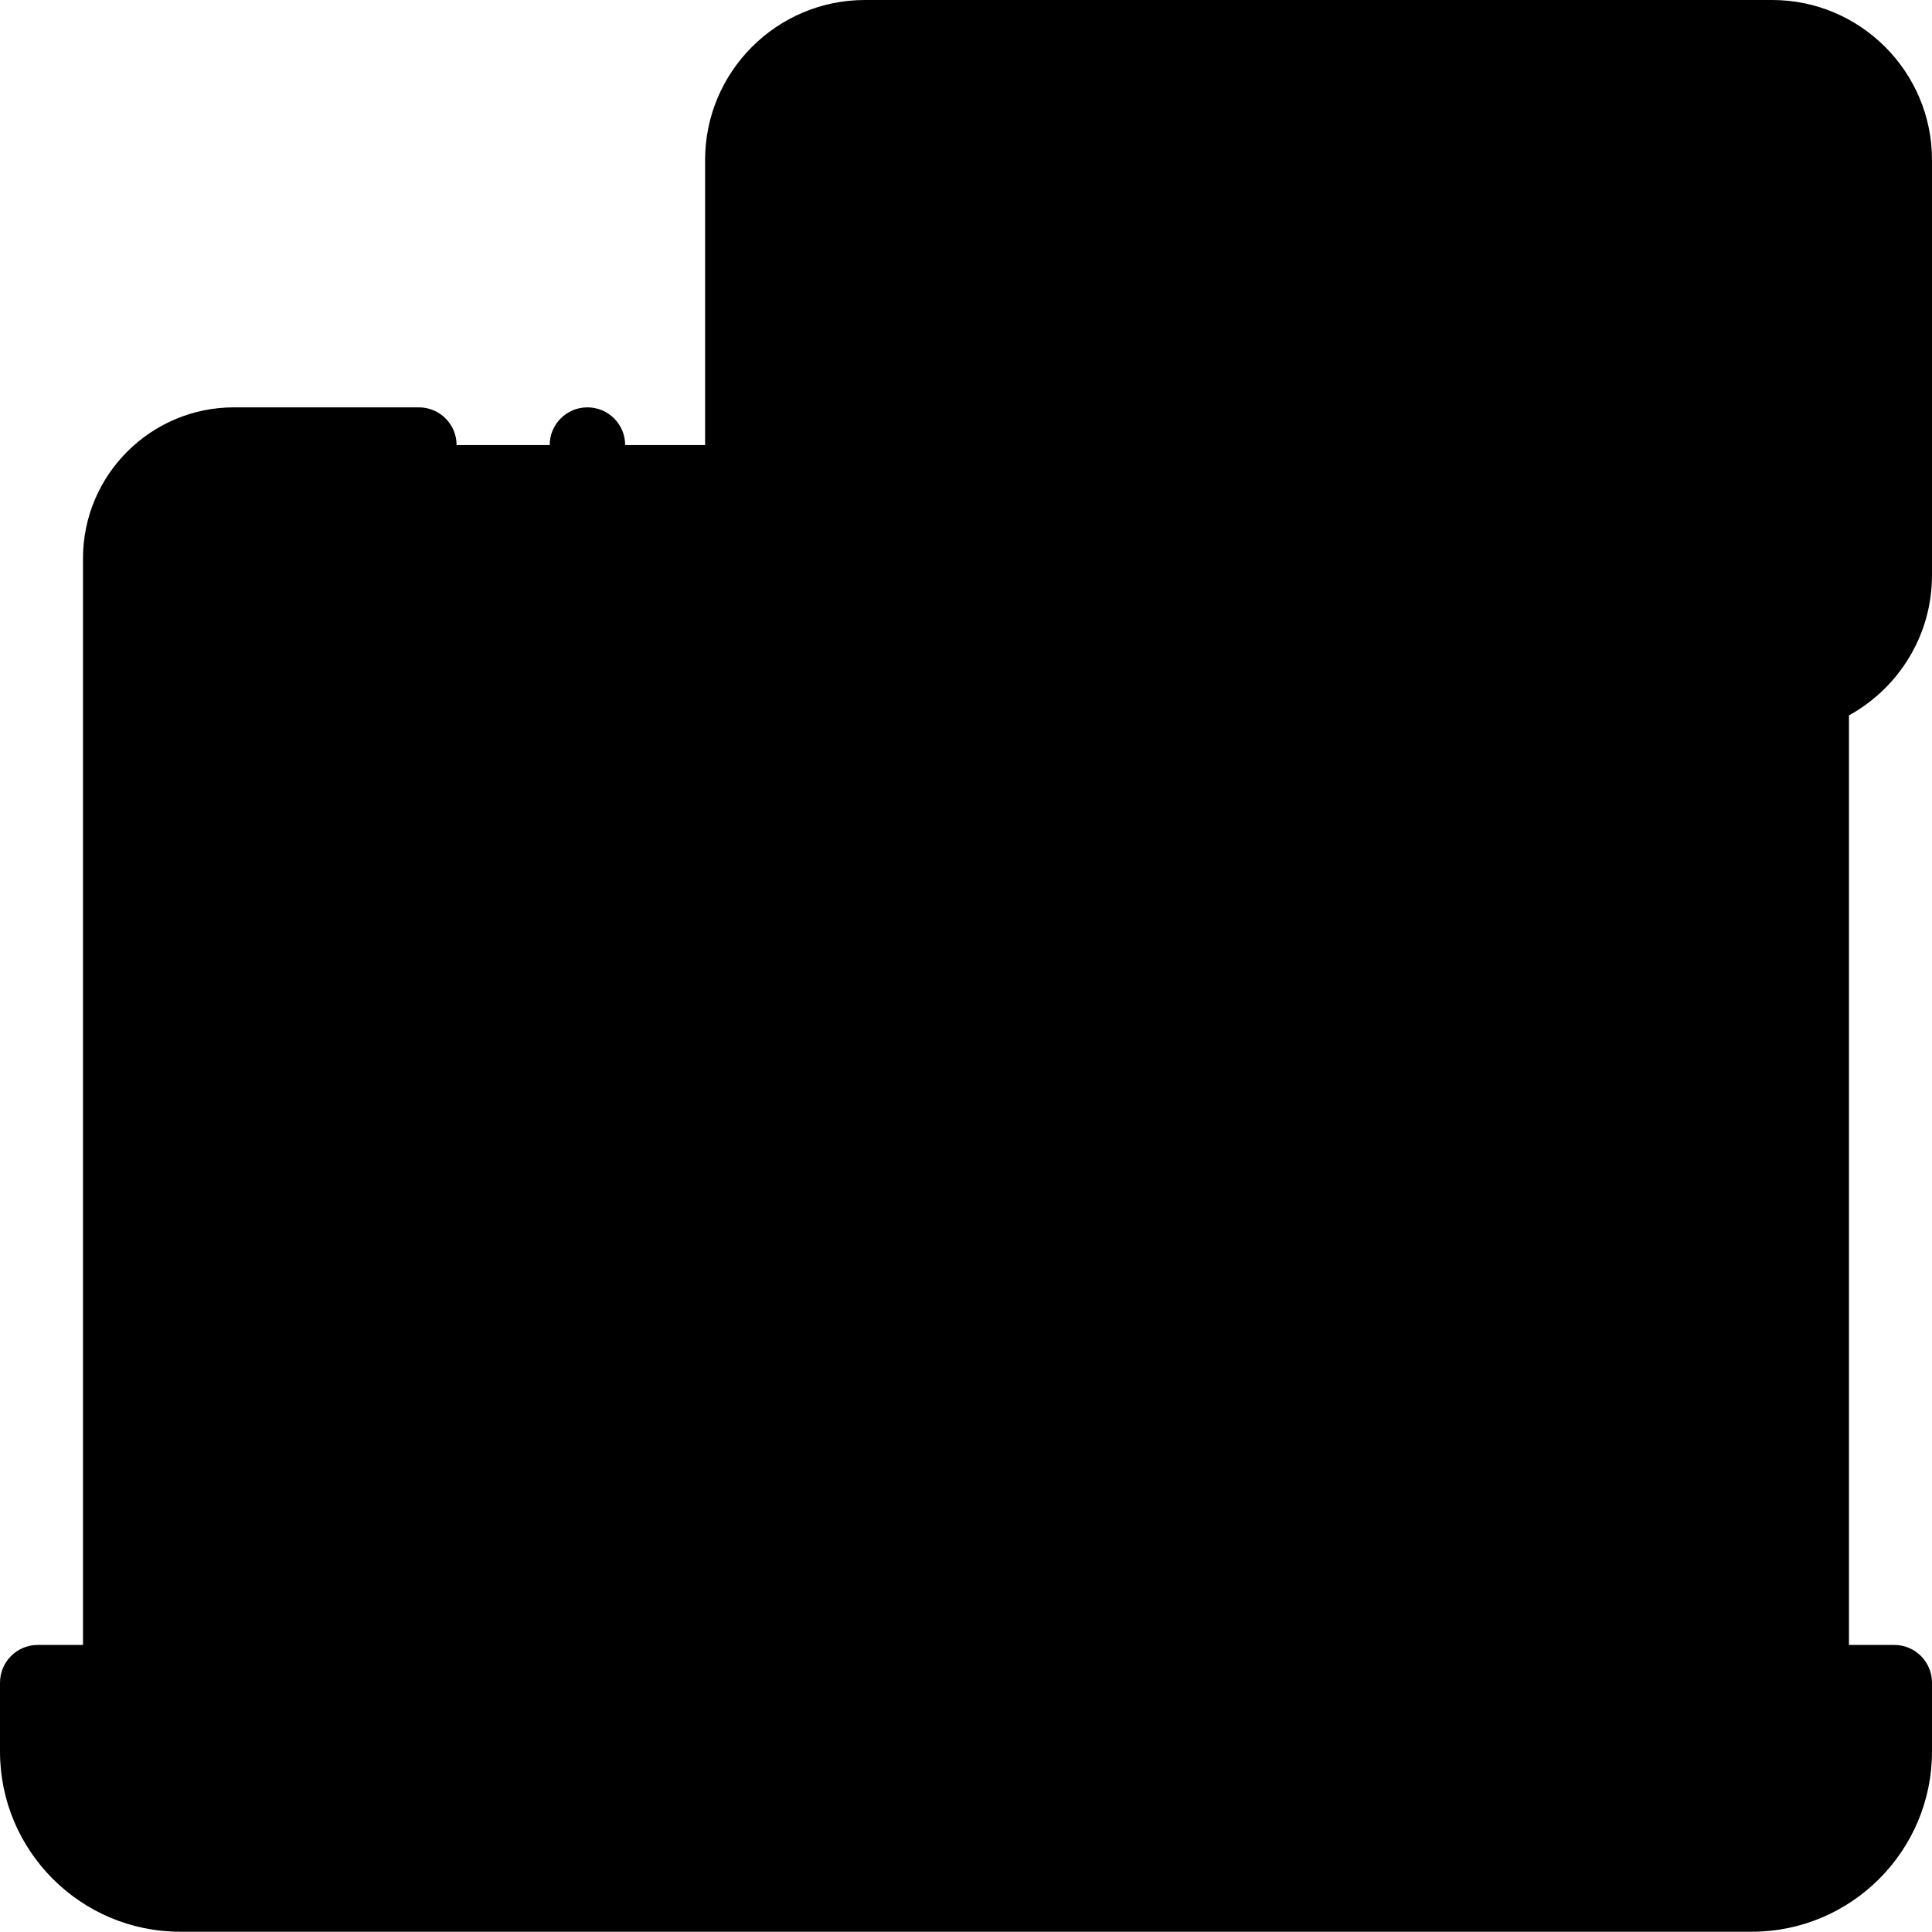 <svg viewBox="0 0 512 512" xmlns="http://www.w3.org/2000/svg"><path d="m31.996 445.93v-297.977c0-16.57 13.434-30 30-30h388c16.57 0 30 13.43 30 30v297.977zm0 0" fill="hsl(26, 100.0%, 86.7%)"/><path d="m71.996 157.945h368v247.992h-368zm0 0" fill="hsl(193, 0.0%, 97.0%)"/><path d="m324.141 445.93h177.859v18.254c0 20.848-16.898 37.746-37.746 37.746h-416.508c-20.848 0-37.746-16.898-37.746-37.746v-18.254zm0 0" fill="hsl(34, 90.4%, 61.4%)"/><path d="m469.633 184.812c17.875 0 32.367-14.492 32.367-32.367v-110.078c0-17.875-14.492-32.367-32.367-32.367h-240.406c-17.875 0-32.367 14.492-32.367 32.367v110.078c0 17.875 14.492 32.367 32.367 32.367zm0 0" fill="hsl(194, 98.3%, 75.1%)"/><path d="m300.367 303.895-59.738 38.293c-8.863 5.68-20.5-.684-20.5-11.211v-76.582c0-10.527 11.637-16.891 20.5-11.211l59.738 38.289c8.176 5.238 8.176 17.184 0 22.422zm0 0" fill="hsl(193, 100.0%, 66.2%)"/><path d="m155.676 127.953c5.523 0 10-4.477 10-10s-4.477-10-10-10h-.008c-5.523 0-9.996 4.477-9.996 10s4.48 10 10.004 10zm0 0"/><path d="m512 152.445v-110.078c0-23.359-19.008-42.367-42.367-42.367h-240.402c-23.363 0-42.371 19.008-42.371 42.367v105.578h-114.863c-5.52 0-10 4.477-10 10v247.992c0 5.523 4.48 10 10 10h368c5.523 0 10-4.477 10-10v-211.125h19.637c.121 0 .242-.008.363-.008v241.125h-428v-287.977c0-11.027 8.973-20 20-20h49.004c5.523 0 10-4.477 10-10s-4.477-10-10-10h-49.004c-22.055 0-40 17.941-40 40v287.977h-11.996c-5.523 0-10 4.48-10 10v18.254c0 26.328 21.418 47.746 47.746 47.746h416.508c26.328 0 47.746-21.418 47.746-47.746v-18.254c0-5.52-4.477-10-10-10h-12.004v-246.344c13.105-7.215 22.004-21.156 22.004-37.141zm-20 311.738c0 15.301-12.445 27.746-27.746 27.746h-416.508c-15.301 0-27.746-12.445-27.746-27.746v-8.254h472zm-62.004-68.246h-348v-227.992h107.812c6.203 15.715 21.527 26.867 39.422 26.867h200.766zm-200.766-221.125c-12.336 0-22.371-10.035-22.371-22.367v-110.078c0-12.332 10.035-22.367 22.371-22.367h240.402c12.332 0 22.367 10.035 22.367 22.367v110.078c0 12.332-10.035 22.367-22.367 22.367zm0 0"/><path d="m391.996 349c5.523 0 10-4.477 10-10v-53.578c0-5.52-4.477-10-10-10-5.52 0-10 4.48-10 10v53.578c0 5.523 4.48 10 10 10zm0 0"/><path d="m392 254.48c2.629 0 5.199-1.07 7.07-2.93 1.859-1.871 2.93-4.441 2.93-7.07 0-2.641-1.07-5.211-2.93-7.078-1.871-1.863-4.441-2.93-7.07-2.93-2.641 0-5.211 1.066-7.07 2.93-1.871 1.867-2.93 4.438-2.93 7.078 0 2.629 1.059 5.199 2.93 7.07 1.859 1.859 4.43 2.93 7.07 2.93zm0 0"/><path d="m210.129 254.395v76.578c0 8.527 4.645 16.367 12.129 20.461 3.496 1.91 7.344 2.859 11.188 2.859 4.383 0 8.758-1.234 12.582-3.688l59.738-38.293c6.723-4.309 10.734-11.645 10.734-19.629s-4.012-15.324-10.734-19.629l-59.738-38.293c-7.18-4.602-16.289-4.918-23.77-.828-7.48 4.094-12.129 11.93-12.129 20.461zm20 0c0-1.711 1.082-2.559 1.727-2.91.359-.199.926-.43 1.609-.43.535 0 1.137.141 1.77.547l59.738 38.289c1.328.852 1.527 2.117 1.527 2.793 0 .676-.199 1.941-1.527 2.793l-59.738 38.289c-1.438.922-2.738.473-3.383.117-.645-.352-1.723-1.199-1.723-2.91zm0 0"/><path d="m272.648 124h-18v-62c0-5.523-4.477-10-10-10-5.52 0-10 4.477-10 10v72c0 5.523 4.48 10 10 10h28c5.523 0 10-4.477 10-10s-4.477-10-10-10zm0 0"/><path d="m459.648 72c5.523 0 10-4.477 10-10s-4.477-10-10-10h-28c-5.52 0-10 4.477-10 10v72c0 5.523 4.48 10 10 10h28c5.523 0 10-4.477 10-10s-4.477-10-10-10h-18v-16h7.336c5.52 0 10-4.477 10-10s-4.48-10-10-10h-7.336v-16zm0 0"/><path d="m396.098 52.555c-5.219-1.812-10.914.949-12.727 6.168l-15.555 44.793-15.551-44.793c-1.812-5.219-7.508-7.98-12.73-6.168-5.215 1.812-7.977 7.508-6.164 12.727l25 72c1.395 4.023 5.188 6.719 9.445 6.719 4.258 0 8.051-2.695 9.445-6.719l25-72c1.812-5.219-.945-10.918-6.164-12.727zm0 0"/><path d="m308.984 52c-5.523 0-10 4.477-10 10v72c0 5.523 4.477 10 10 10 5.52 0 10-4.477 10-10v-72c0-5.523-4.477-10-10-10zm0 0"/></svg>